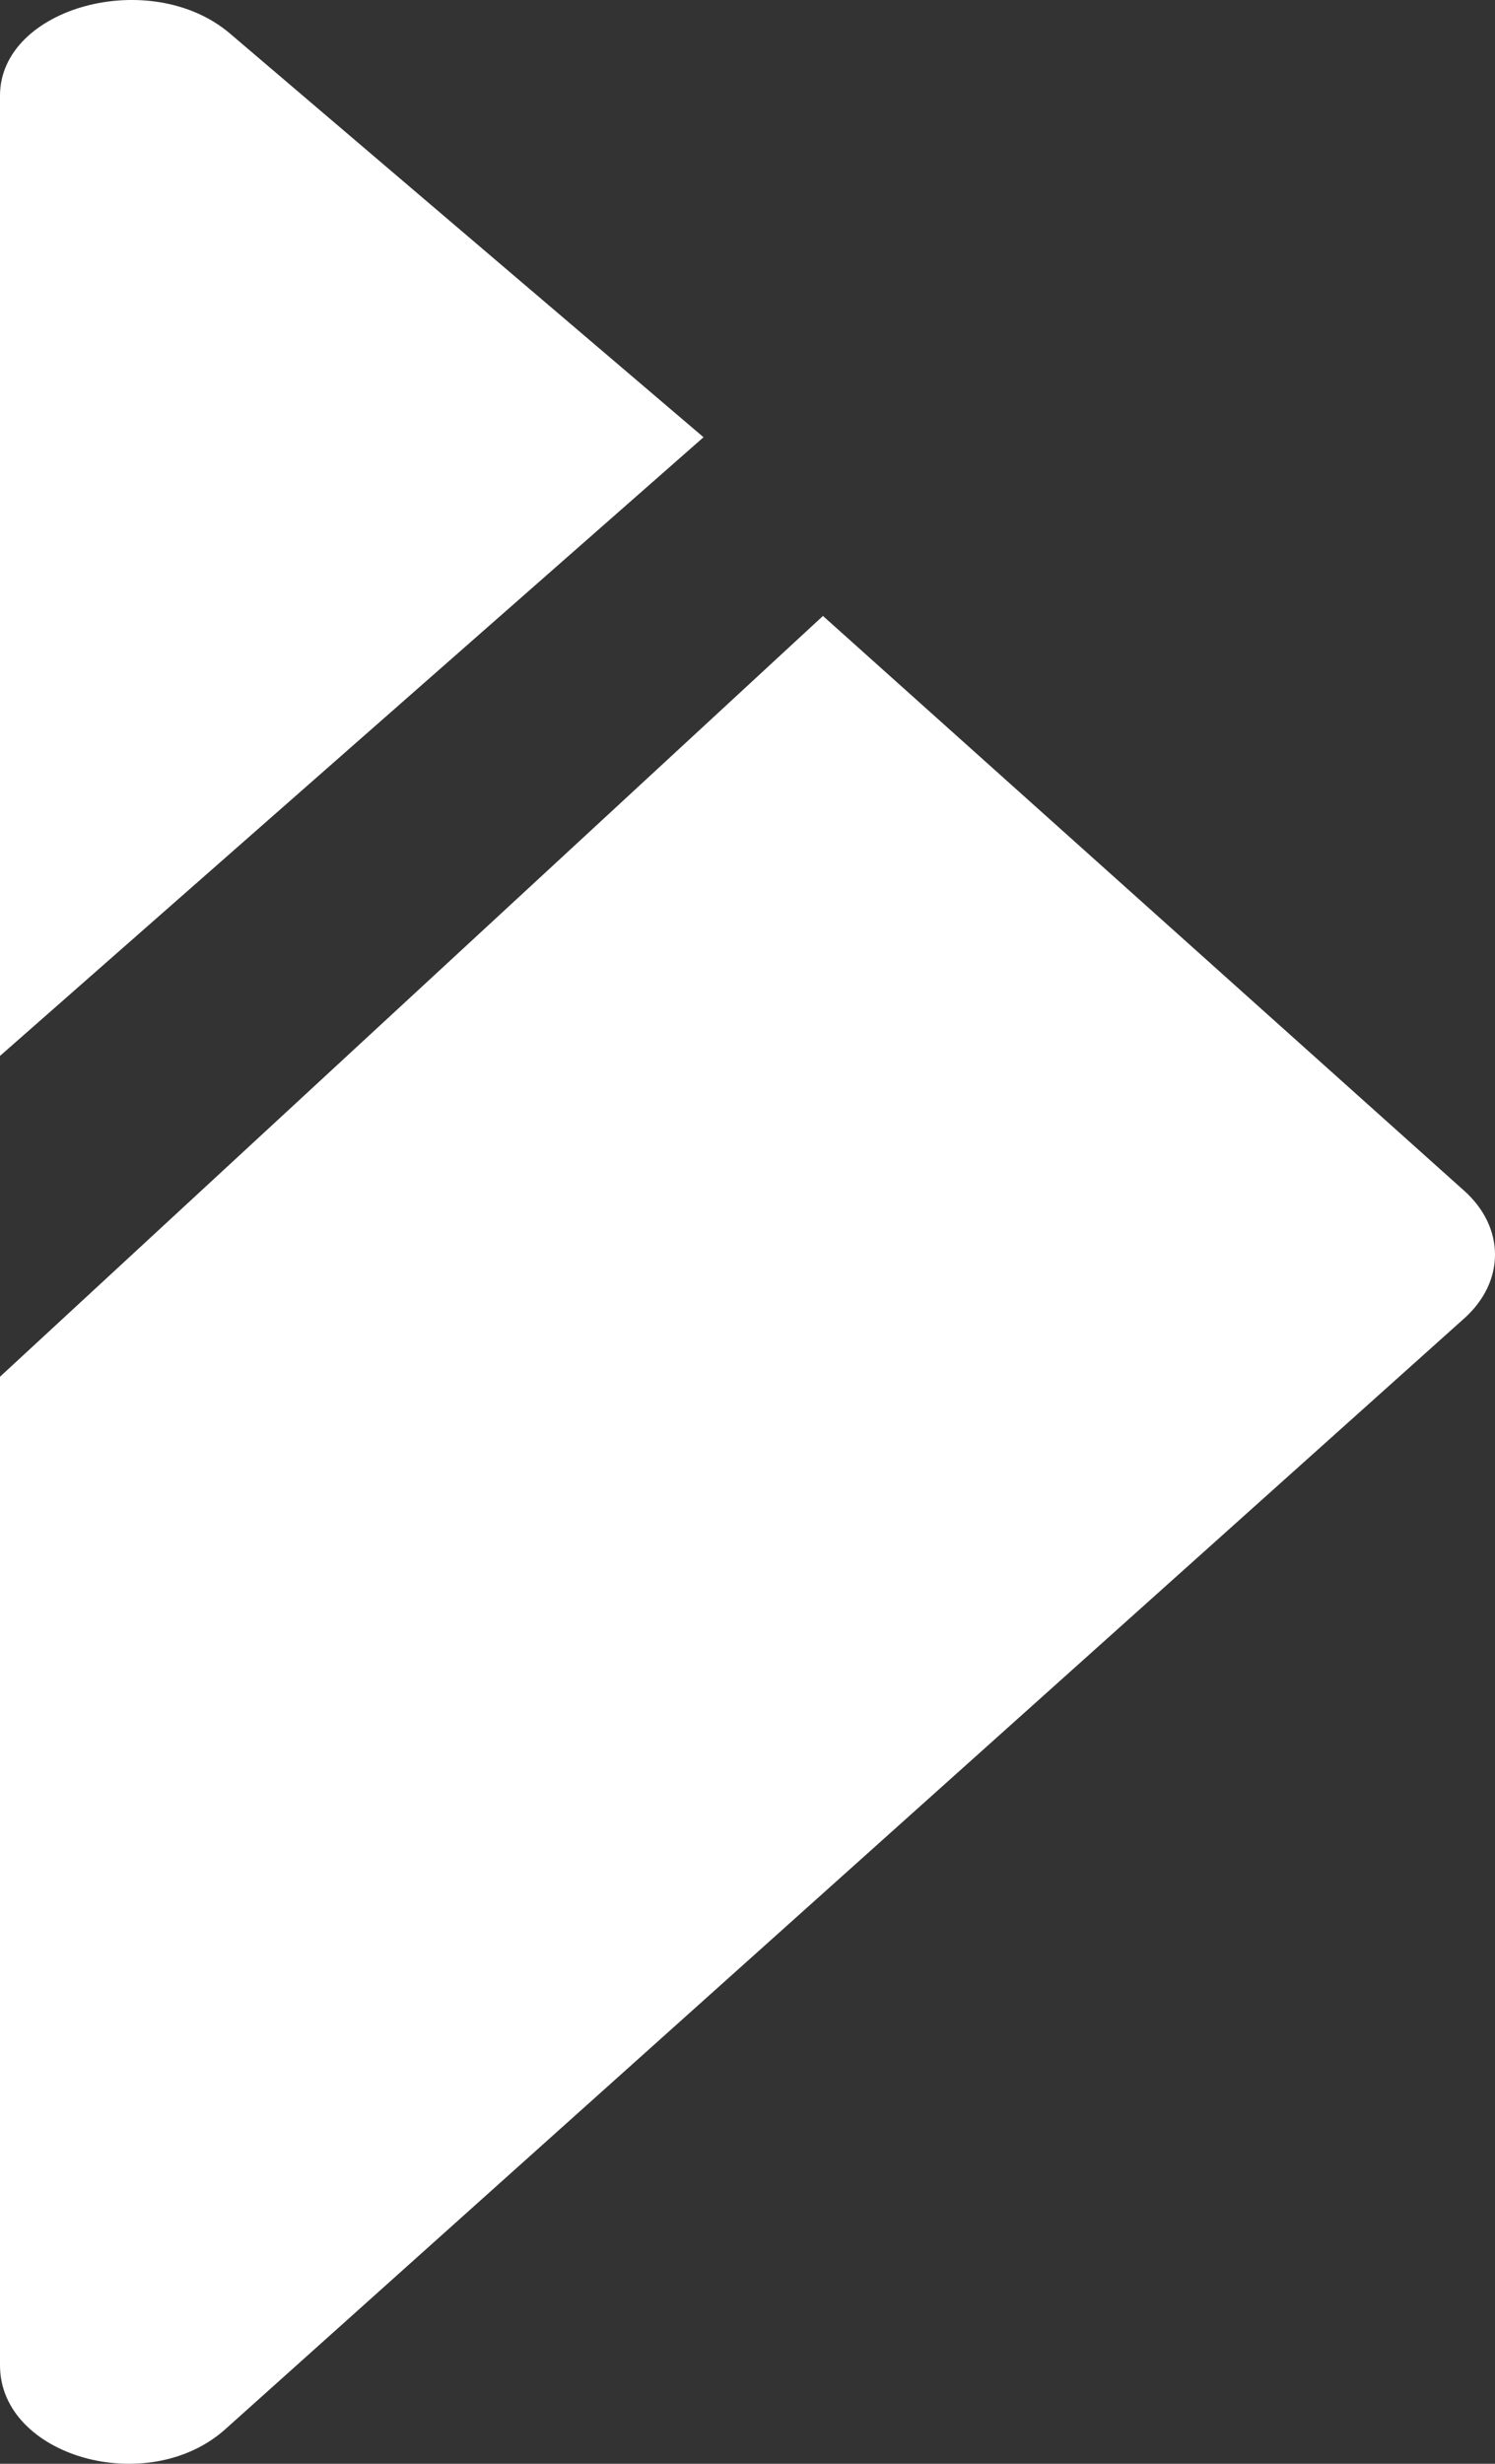 <svg width="17" height="28" viewBox="0 0 17 28" fill="none" xmlns="http://www.w3.org/2000/svg">
<rect x="0" y="0" width="17" height="28" fill="#333333" stroke="none"/>
<path d="M9.358 7L16.649 13.532C17.117 13.95 17.117 14.566 16.649 14.984L2.561 27.608C1.679 28.395 0 27.918 0 26.881V15.646L9.358 7Z" fill="white"/>
<path d="M0 12V1.087C0 0.08 1.715 -0.384 2.615 0.381L8 4.969L0 12Z" fill="white"/>
</svg>
